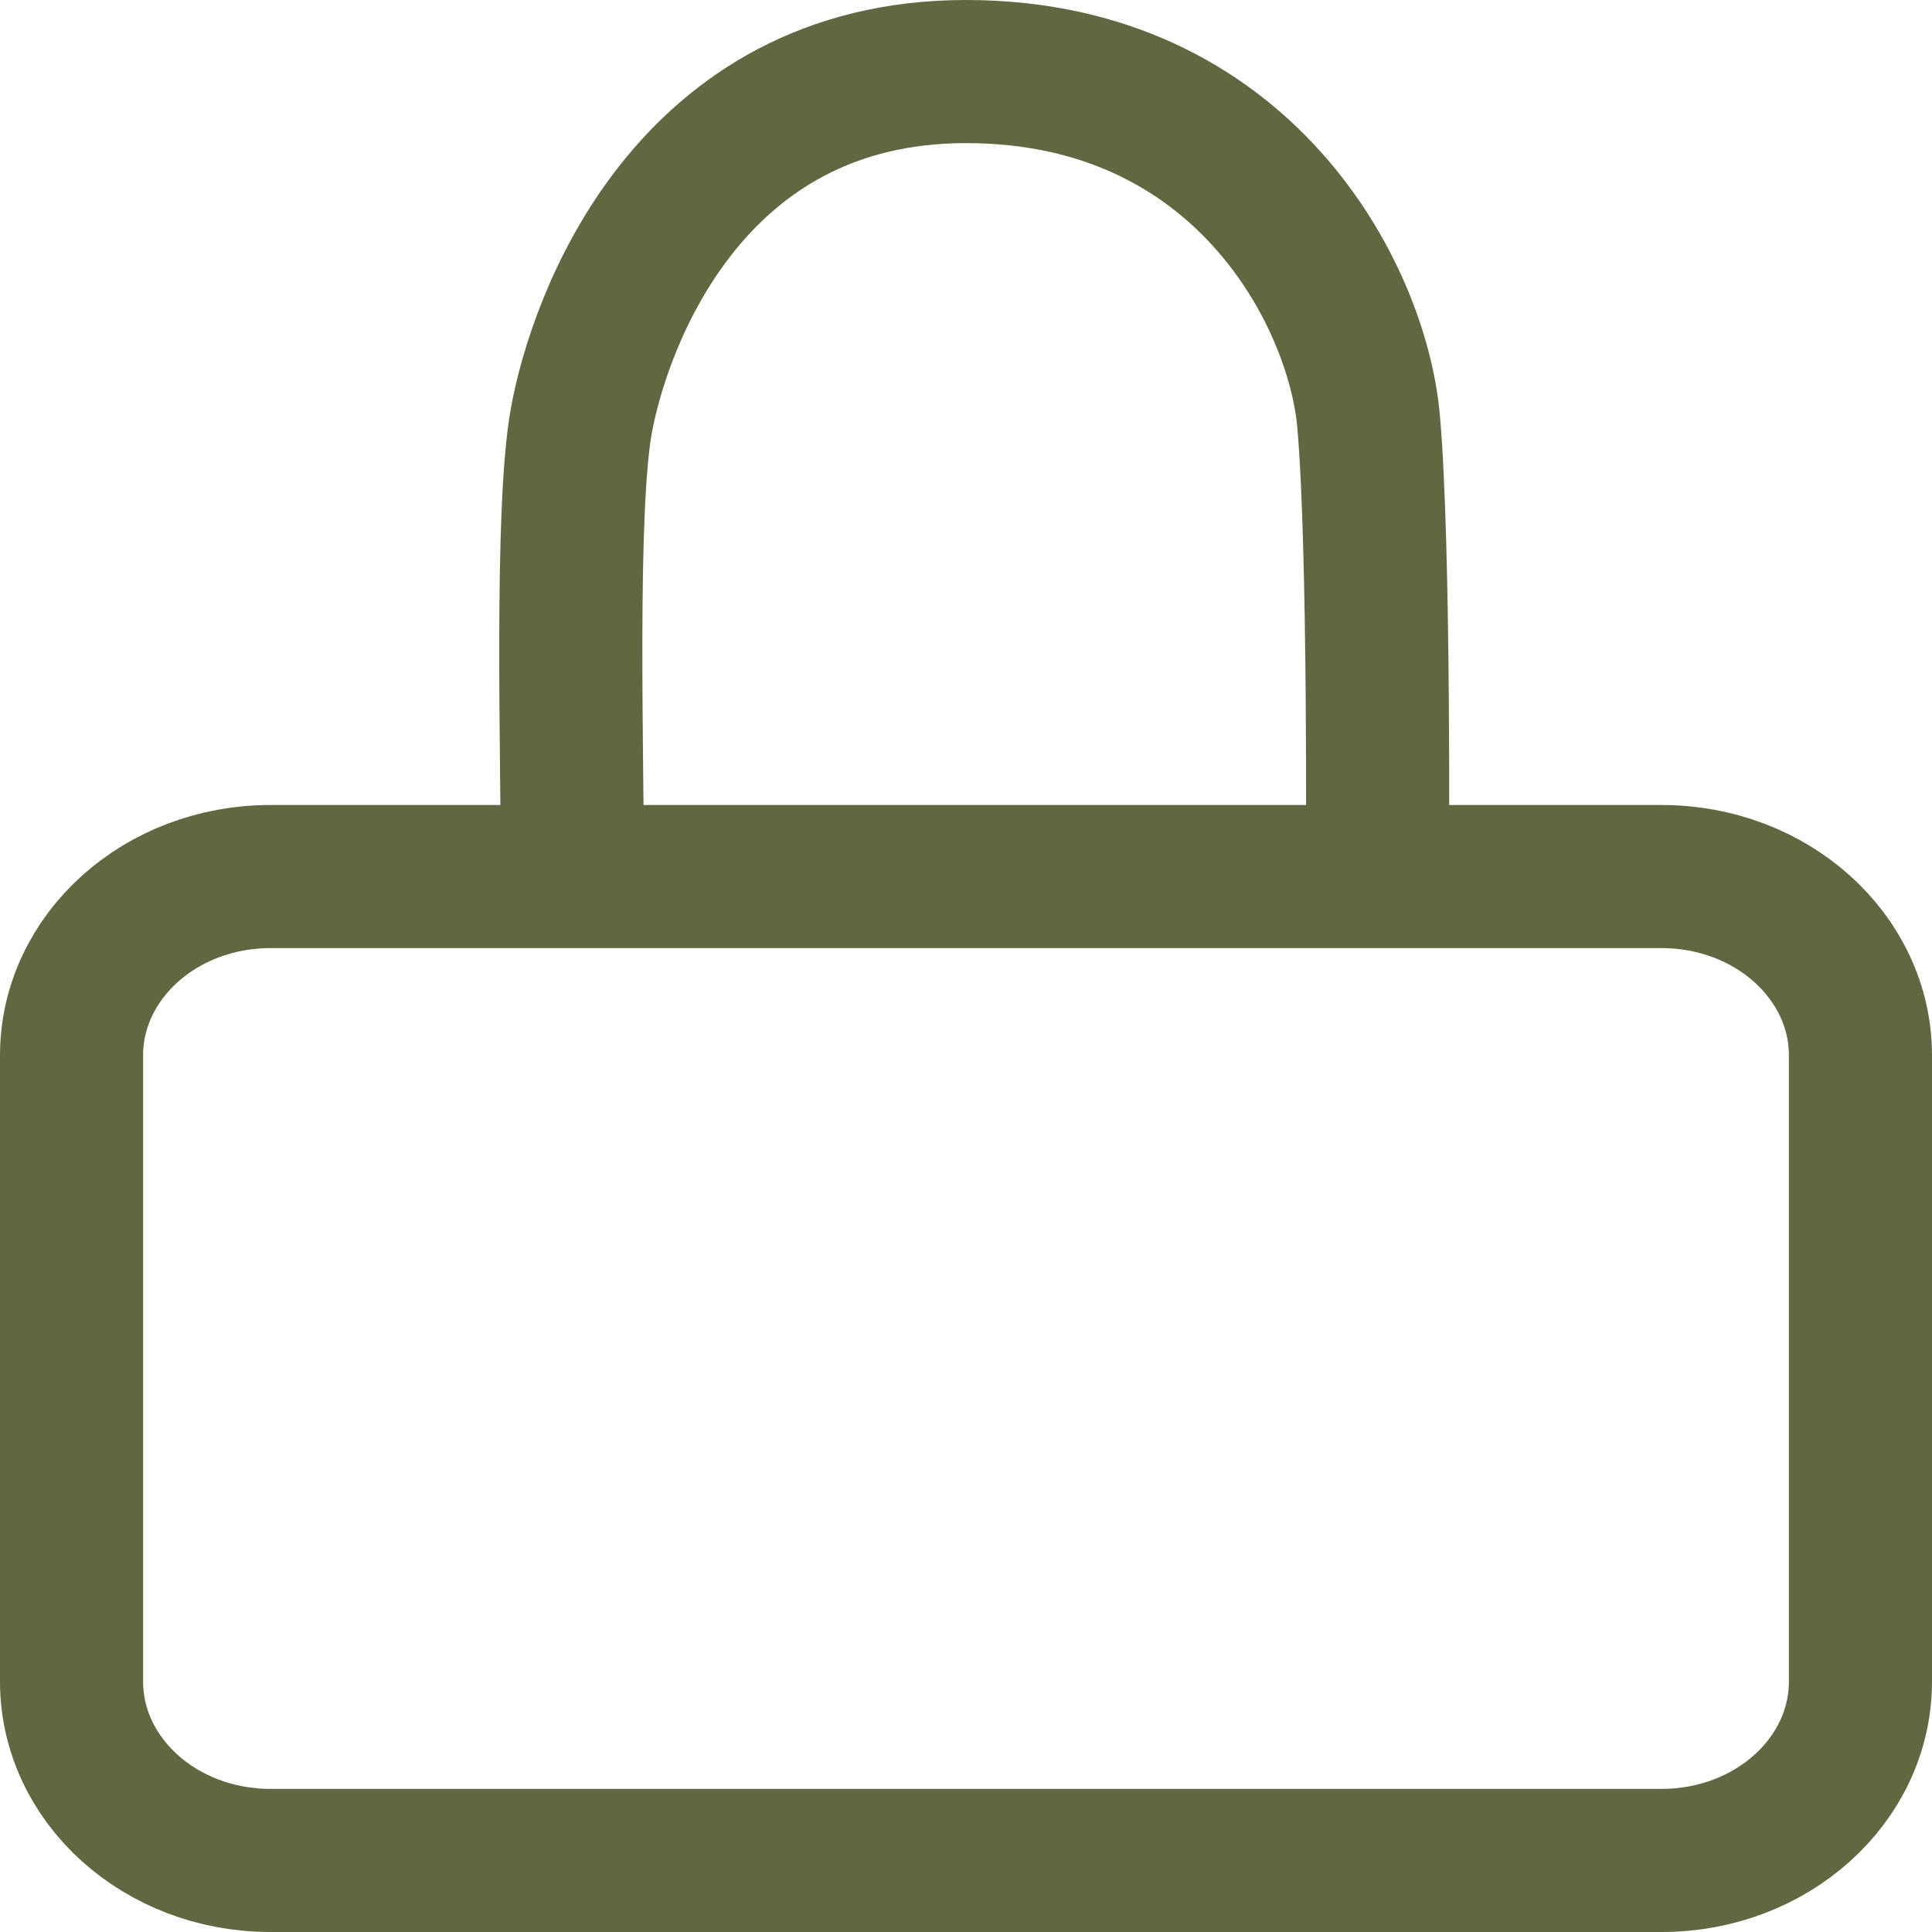 <svg width="108" height="108" viewBox="0 0 108 108" fill="none" xmlns="http://www.w3.org/2000/svg">
<path d="M32 49H15.111C8.975 49 4 53.477 4 59V94C4 99.523 8.975 104 15.111 104H92.889C99.025 104 104 99.523 104 94V59C104 53.477 99.025 49 92.889 49H77M32 49C32 42.333 31.591 28.5 32.5 23.5C33.5 18 38.5 4 54 4C69.5 4 75.864 16.5 76.5 23.5C77.136 30.5 77 49 77 49M32 49H77" stroke="#616741" stroke-width="8" stroke-linecap="round" stroke-linejoin="round"></path>
</svg>
